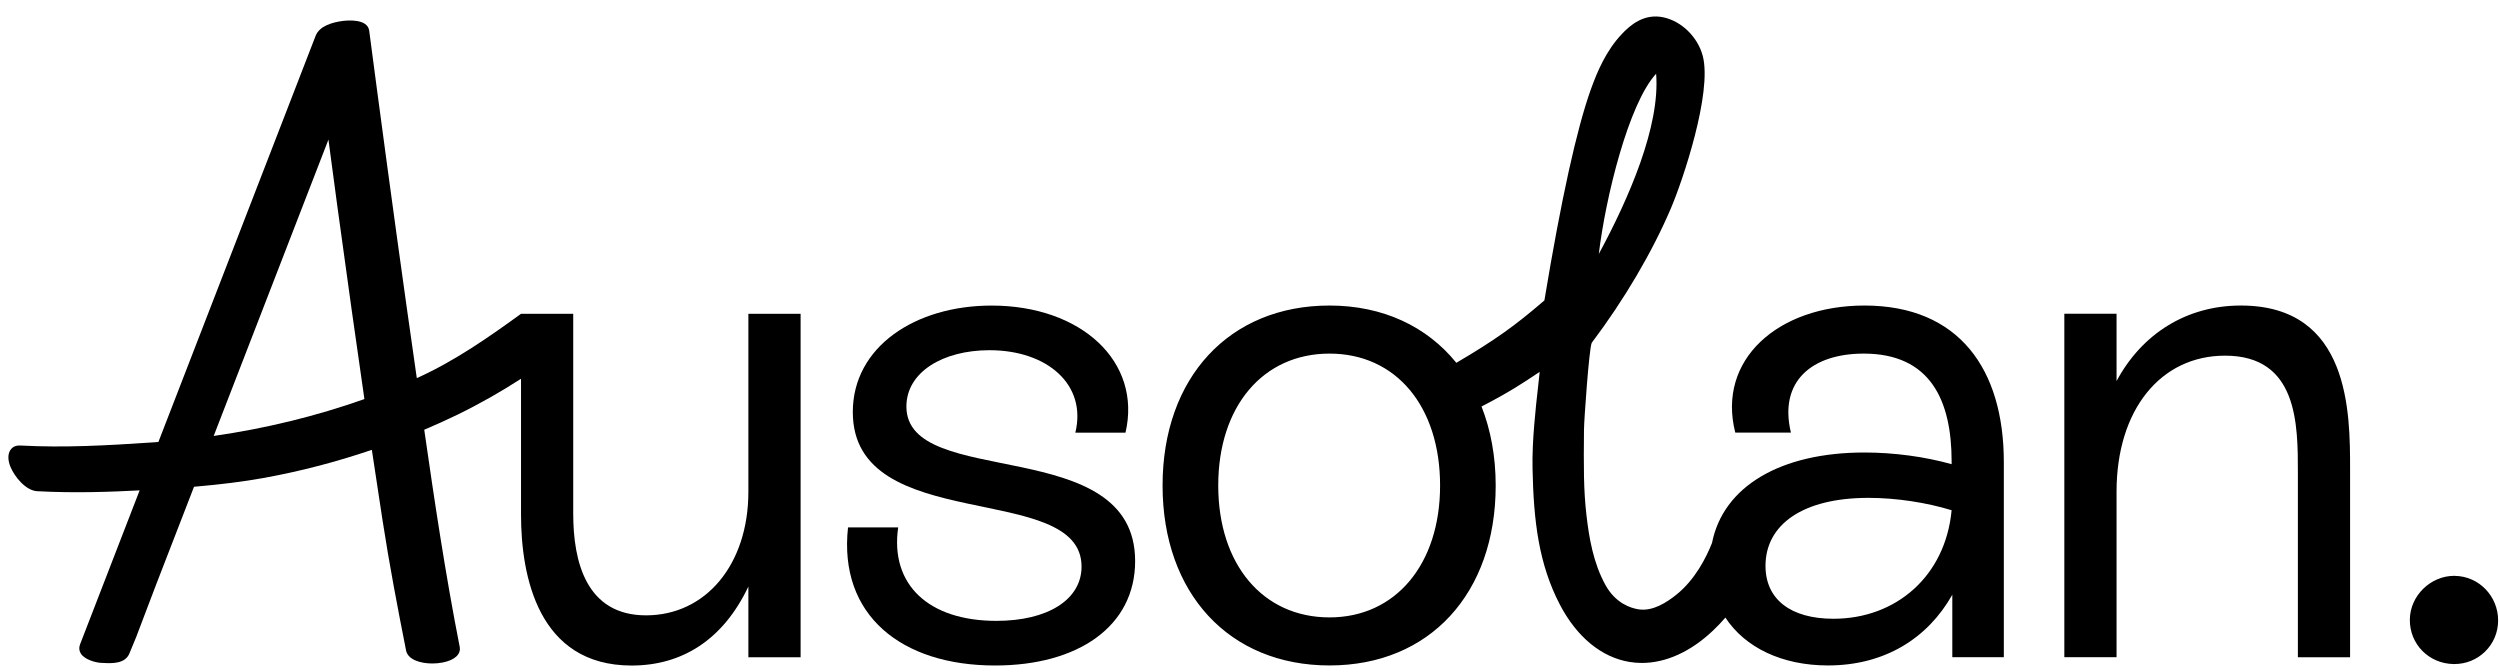 <svg width="145" height="39" viewBox="0 0 145 39" fill="none" xmlns="http://www.w3.org/2000/svg">
<path d="M142.369 33.398H142.351C140.965 33.398 139.786 34.555 139.771 35.932C139.753 37.356 140.868 38.49 142.307 38.515C142.322 38.515 142.338 38.515 142.353 38.515C143.026 38.515 143.658 38.259 144.134 37.793C144.62 37.318 144.889 36.678 144.891 35.994C144.898 34.573 143.766 33.41 142.369 33.401V33.398Z" fill="black"/>
<path d="M43.406 28.519C43.406 32.741 40.937 35.69 37.469 35.69C34.002 35.69 33.247 32.582 33.247 29.794V18.2H30.219C28.418 19.505 26.389 20.939 24.175 21.93L24.122 21.566C23.407 16.593 22.668 11.232 21.862 5.176C21.712 4.046 21.562 2.916 21.414 1.783C21.322 1.068 20.128 1.183 19.889 1.214C19.291 1.289 18.53 1.501 18.307 2.075L9.187 25.634L9.138 25.638C9.061 25.645 8.984 25.651 8.906 25.656C6.187 25.839 3.728 25.976 1.21 25.841C0.861 25.815 0.696 25.967 0.61 26.091C0.446 26.323 0.446 26.693 0.61 27.084C0.846 27.647 1.482 28.452 2.159 28.49C4.318 28.607 6.437 28.53 8.099 28.441L4.642 37.376C4.569 37.566 4.587 37.751 4.693 37.914C4.936 38.285 5.596 38.435 5.858 38.446L5.98 38.451C6.492 38.477 7.269 38.515 7.514 37.881L7.898 36.95C8.125 36.361 8.304 35.884 8.485 35.405C8.664 34.93 8.84 34.456 9.068 33.873L11.253 28.232C12.815 28.099 14.098 27.936 15.281 27.724C17.384 27.344 19.496 26.795 21.567 26.091C21.767 27.444 21.973 28.797 22.183 30.15C22.604 32.873 23.052 35.191 23.551 37.725C23.657 38.263 24.381 38.482 25.076 38.482C25.286 38.482 25.493 38.462 25.681 38.424C26.38 38.287 26.747 37.943 26.661 37.506C25.833 33.312 25.191 28.995 24.606 24.925C25.319 24.621 25.941 24.34 26.506 24.064C27.813 23.429 29.049 22.723 30.219 21.968V29.836C30.219 33.423 31.214 38.601 36.633 38.601C39.542 38.601 41.932 37.126 43.406 34.019V38.122H46.435V18.2H43.406V28.519ZM21.136 23.146C18.349 24.133 15.409 24.852 12.394 25.285L19.05 8.096L19.172 9.016C19.302 10.001 19.435 10.985 19.567 11.972C20.15 16.24 20.648 19.796 21.136 23.149V23.146Z" fill="black"/>
<path d="M52.571 23.579C52.571 21.586 54.683 20.312 57.391 20.312C60.737 20.312 63.048 22.305 62.37 25.093H65.279C66.235 20.99 62.73 17.723 57.51 17.723C53.087 17.723 49.463 20.114 49.463 23.899C49.463 31.11 62.73 27.843 62.73 32.862C62.73 34.774 60.779 36.01 57.791 36.01C53.846 36.01 51.615 33.897 52.094 30.591H49.185C48.627 35.69 52.293 38.599 57.711 38.599C62.532 38.599 65.838 36.327 65.838 32.542C65.838 25.093 52.571 28.439 52.571 23.579Z" fill="black"/>
<path d="M108.137 17.721C103.118 17.721 99.571 20.869 100.646 25.091H103.873C103.156 22.102 105.109 20.509 108.095 20.509C111.96 20.509 113.194 23.217 113.194 26.764V26.923C111.64 26.486 109.848 26.245 108.135 26.245C103.253 26.245 99.942 28.225 99.296 31.494C98.964 32.33 98.313 33.633 97.21 34.507C96.678 34.928 95.872 35.471 95.034 35.341C94.572 35.268 93.709 34.99 93.124 33.944C92.409 32.661 92.162 31.167 92.014 29.876C91.846 28.41 91.851 27.102 91.871 24.916C91.875 24.393 92.166 20.204 92.321 19.882C94.204 17.386 95.837 14.609 96.918 12.069C97.605 10.457 99.315 5.372 98.761 3.249C98.477 2.156 97.539 1.234 96.481 1.006C95.362 0.766 94.566 1.443 94.067 1.973C93.153 2.942 92.648 4.136 92.272 5.176C91.451 7.458 90.544 11.576 89.575 17.423C89.564 17.432 89.551 17.443 89.54 17.454C87.849 18.911 86.704 19.727 84.468 21.043C82.771 18.944 80.221 17.721 77.109 17.721C71.293 17.721 67.429 21.904 67.429 28.159C67.429 34.414 71.293 38.596 77.109 38.596C82.925 38.596 86.75 34.414 86.75 28.159C86.75 26.464 86.457 24.925 85.929 23.577C87.534 22.751 88.394 22.175 89.154 21.665L89.302 21.566C89.282 21.782 89.246 22.089 89.211 22.405C89.068 23.674 88.853 25.59 88.887 27.172C88.948 30.211 89.244 32.721 90.482 35.085C91.458 36.948 92.886 38.122 94.502 38.391C94.74 38.431 94.983 38.451 95.225 38.451C96.616 38.451 98.055 37.804 99.344 36.583C99.611 36.332 99.852 36.076 100.072 35.82C101.211 37.555 103.35 38.596 106.023 38.596C109.289 38.596 111.799 37.042 113.234 34.493V38.117H116.222V26.803C116.222 21.425 113.633 17.721 108.135 17.721H108.137ZM92.731 14.73C93.124 11.446 94.457 6.01 96.055 4.277C96.298 7.306 94.493 11.47 92.731 14.73ZM77.112 35.809C73.247 35.809 70.658 32.741 70.658 28.159C70.658 23.577 73.247 20.509 77.112 20.509C80.976 20.509 83.525 23.577 83.525 28.159C83.525 32.741 80.936 35.809 77.112 35.809ZM106.343 35.888C103.873 35.888 102.399 34.774 102.399 32.82C102.399 30.43 104.551 28.876 108.373 28.876C110.007 28.876 111.759 29.154 113.194 29.593C112.836 33.418 109.967 35.888 106.341 35.888H106.343Z" fill="black"/>
<path d="M129.97 17.721C126.823 17.721 124.234 19.354 122.76 22.102V18.198H119.731V38.117H122.76V28.516C122.76 23.775 125.309 20.628 129.054 20.628C133.277 20.628 133.277 24.612 133.277 27.402V38.12H136.305V27.243C136.305 23.936 136.305 17.721 129.97 17.721Z" fill="black"/>
</svg>
